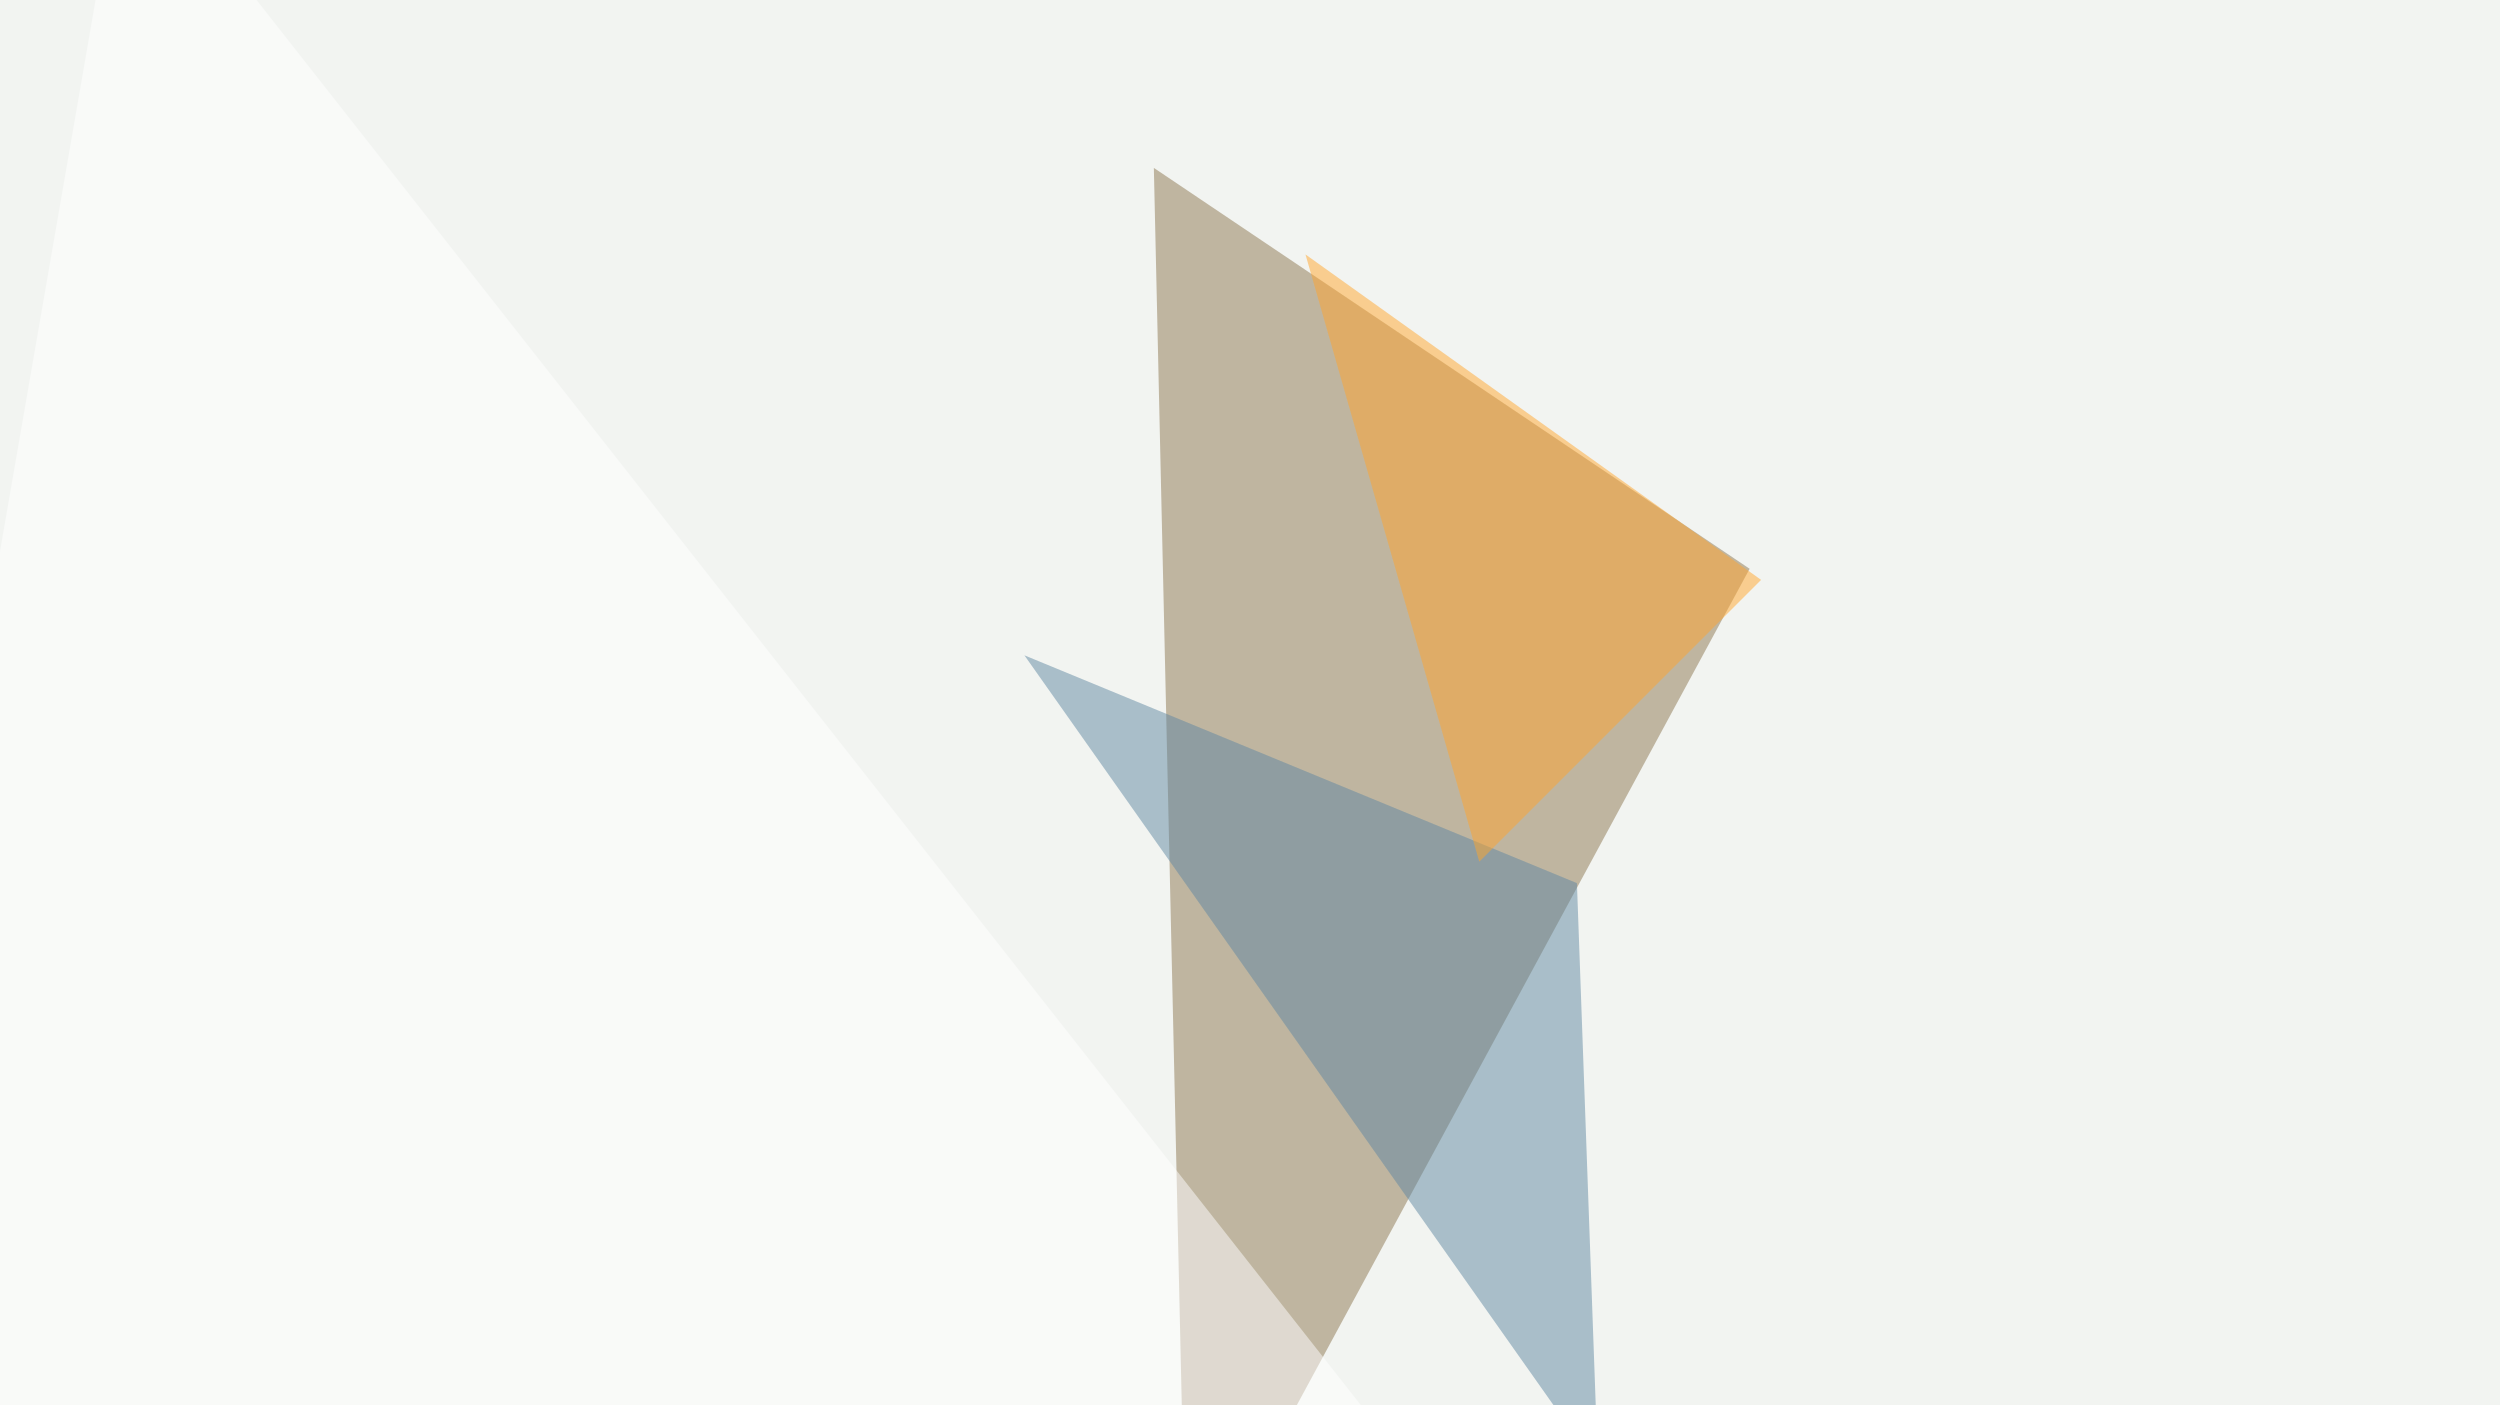 <svg xmlns="http://www.w3.org/2000/svg" width="676" height="380" ><filter id="a"><feGaussianBlur stdDeviation="55"/></filter><rect width="100%" height="100%" fill="#f2f4f1"/><g filter="url(#a)"><g fill-opacity=".5"><path fill="#8c7750" d="M473.1 153.8L320.8 435.1 312 45.4z"/><path fill="#6189a3" d="M432.1 397L277 177.2l149.4 61.6z"/><path fill="#ffa72e" d="M353 68.8L400 233l76.2-76.2z"/><path fill="#fff" d="M33.7-45.4L432 461.4l-477.5-49.8z"/></g></g></svg>